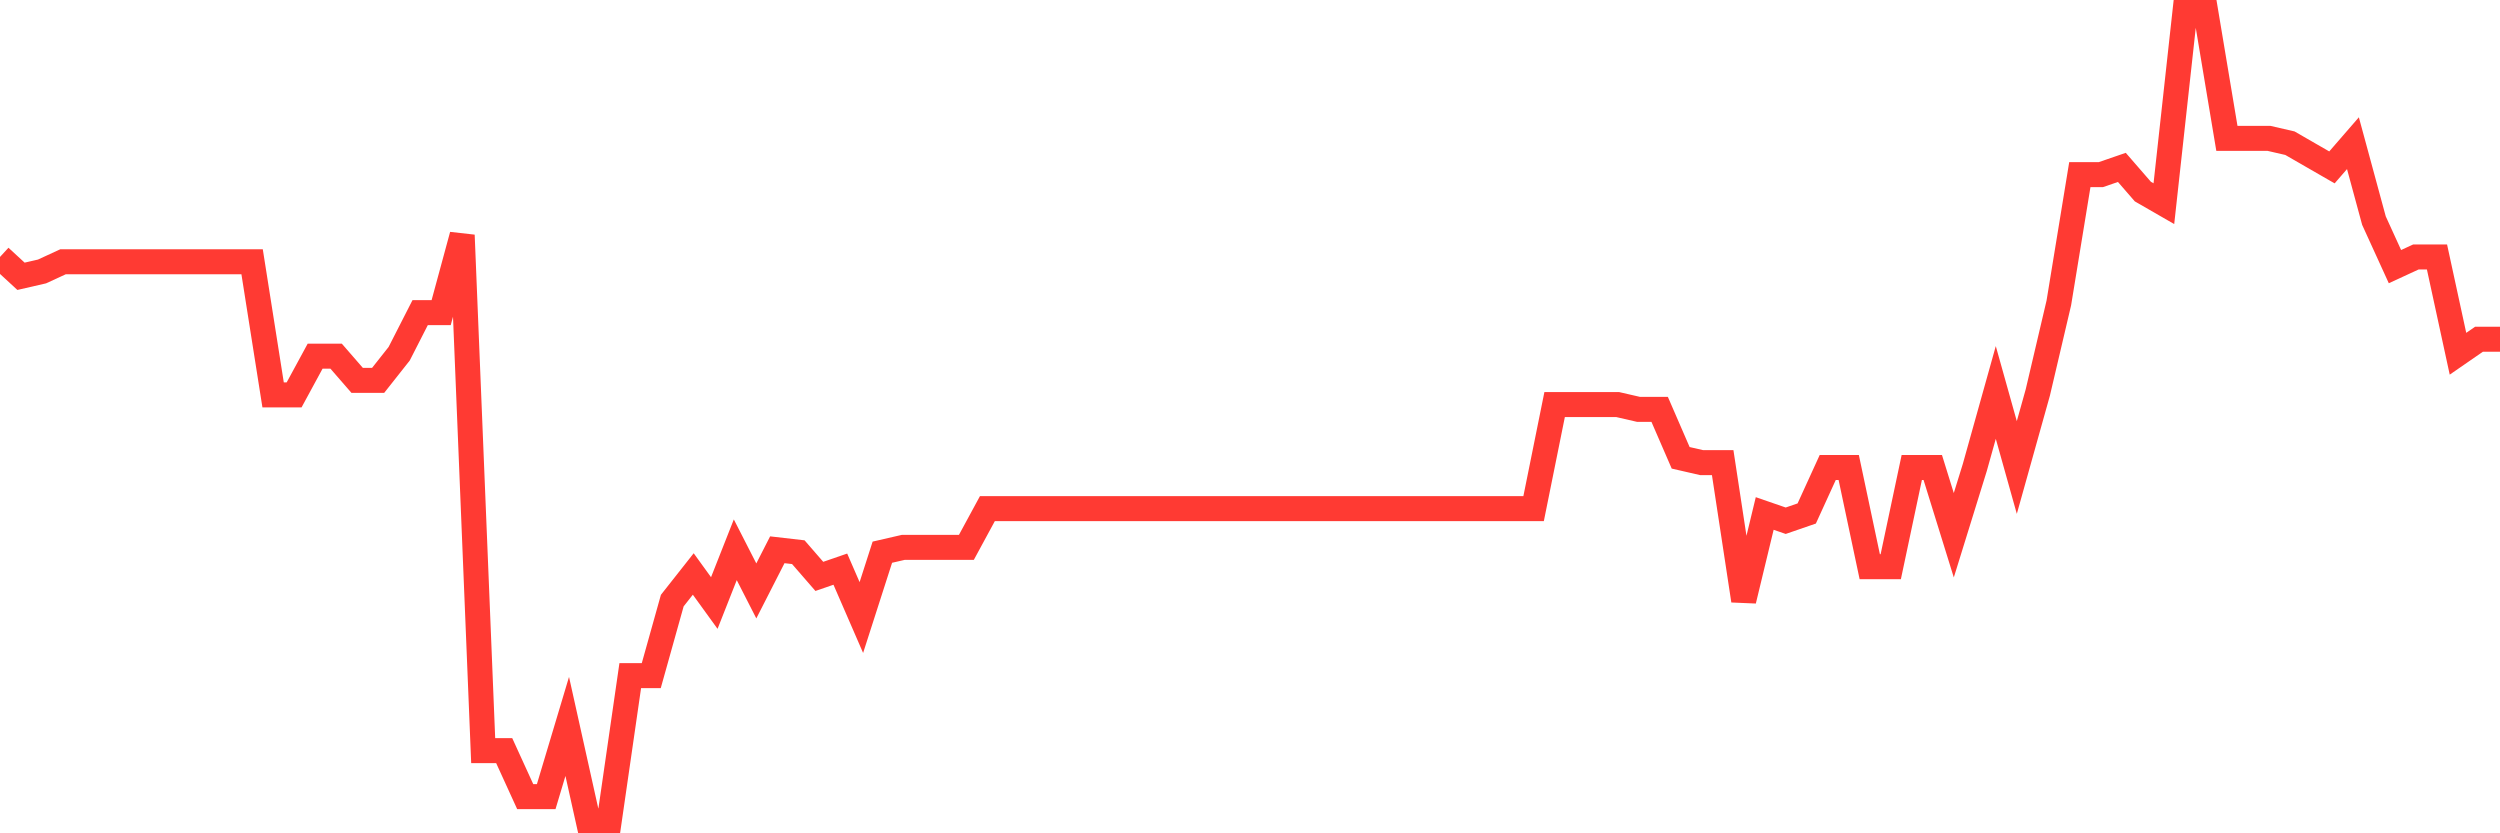 <svg
  xmlns="http://www.w3.org/2000/svg"
  xmlns:xlink="http://www.w3.org/1999/xlink"
  width="120"
  height="40"
  viewBox="0 0 120 40"
  preserveAspectRatio="none"
>
  <polyline
    points="0,12.333 1.008,13.262 2.017,13.03 3.025,12.565 4.034,12.565 5.042,12.565 6.05,12.565 7.059,12.565 8.067,12.565 9.076,12.565 10.084,12.565 11.092,12.565 12.101,12.565 13.109,18.954 14.118,18.954 15.126,17.096 16.134,17.096 17.143,18.257 18.151,18.257 19.16,16.98 20.168,15.005 21.176,15.005 22.185,11.287 23.193,36.031 24.202,36.031 25.21,38.238 26.218,38.238 27.227,34.869 28.235,39.4 29.244,39.4 30.252,32.43 31.261,32.43 32.269,28.829 33.277,27.551 34.286,28.945 35.294,26.389 36.303,28.364 37.311,26.389 38.319,26.505 39.328,27.667 40.336,27.319 41.345,29.642 42.353,26.505 43.361,26.273 44.37,26.273 45.378,26.273 46.387,26.273 47.395,24.414 48.403,24.414 49.412,24.414 50.42,24.414 51.429,24.414 52.437,24.414 53.445,24.414 54.454,24.414 55.462,24.414 56.471,24.414 57.479,24.414 58.487,24.414 59.496,24.414 60.504,24.414 61.513,24.414 62.521,24.414 63.529,24.414 64.538,24.414 65.546,24.414 66.555,24.414 67.563,24.414 68.571,24.414 69.58,24.414 70.588,24.414 71.597,24.414 72.605,24.414 73.613,24.414 74.622,19.419 75.63,19.419 76.639,19.419 77.647,19.419 78.655,19.651 79.664,19.651 80.672,21.975 81.681,22.207 82.689,22.207 83.697,28.829 84.706,24.647 85.714,24.995 86.723,24.647 87.731,22.44 88.739,22.44 89.748,27.202 90.756,27.202 91.765,22.44 92.773,22.44 93.782,25.692 94.79,22.44 95.798,18.838 96.807,22.44 97.815,18.838 98.824,14.54 99.832,8.383 100.84,8.383 101.849,8.035 102.857,9.196 103.866,9.777 104.874,0.6 105.882,0.6 106.891,6.641 107.899,6.641 108.908,6.641 109.916,6.873 110.924,7.454 111.933,8.035 112.941,6.873 113.95,10.59 114.958,12.798 115.966,12.333 116.975,12.333 117.983,16.98 118.992,16.283 120,16.283"
    fill="none"
    stroke="#ff3a33"
    stroke-width="1.2"
  >
  </polyline>
</svg>